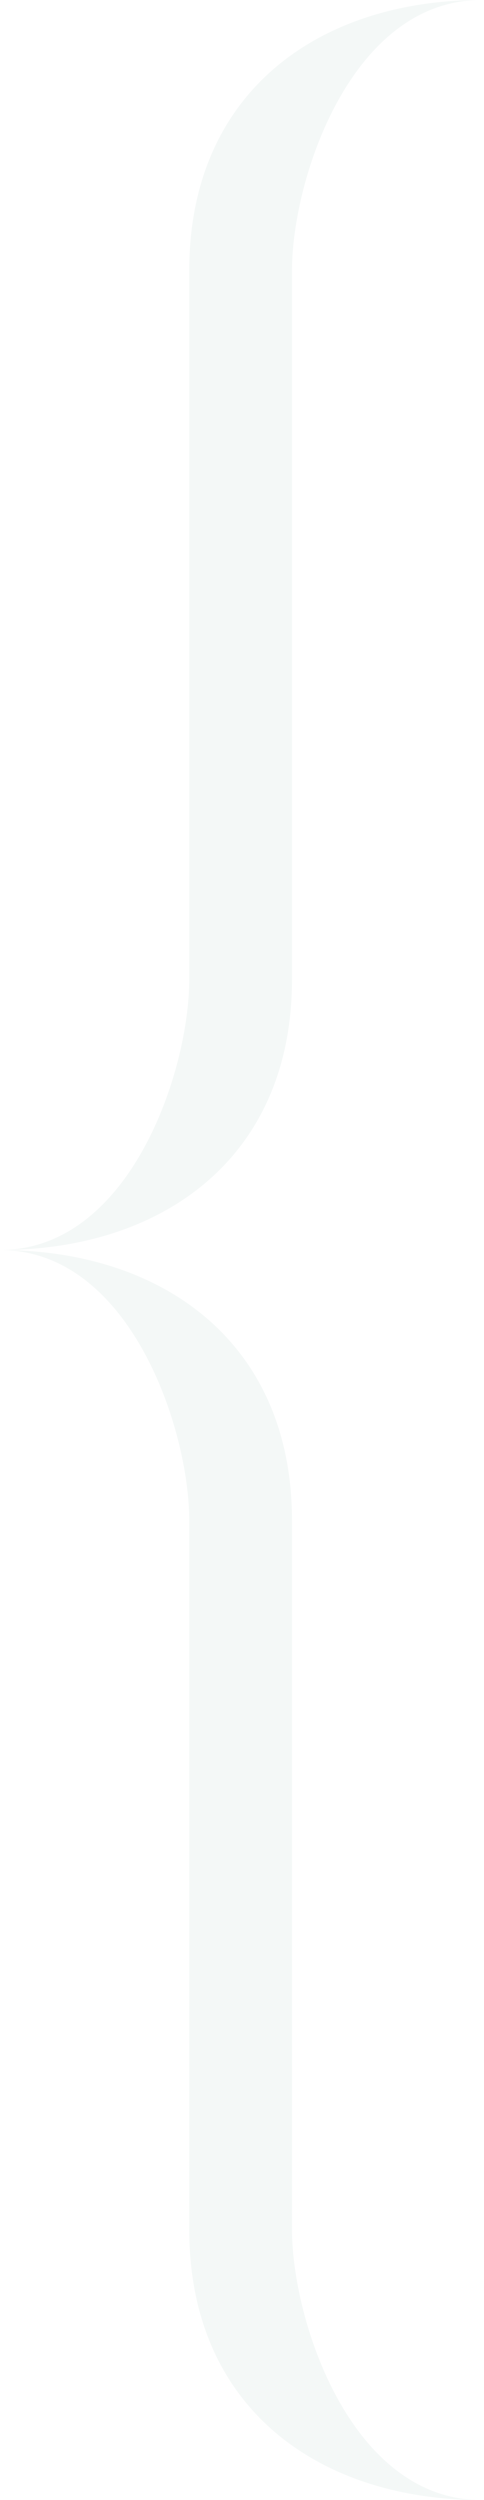 <?xml version="1.0" encoding="UTF-8"?> <svg xmlns="http://www.w3.org/2000/svg" width="31" height="160" viewBox="0 0 31 160" fill="none"><path fill-rule="evenodd" clip-rule="evenodd" d="M18.702 17.316V62.684C18.702 74.114 10.39 80 0 80C8.313 80 12.121 68.57 12.121 62.684V17.316C12.121 5.886 20.434 0 30.823 0C22.511 0 18.702 11.43 18.702 17.316Z" fill="#CAE0D8" fill-opacity="0.2"></path><path fill-rule="evenodd" clip-rule="evenodd" d="M18.702 142.684V97.316C18.702 85.886 10.39 80 0 80C8.312 80 12.121 91.43 12.121 97.316V142.684C12.121 154.114 20.434 160 30.823 160C22.511 160 18.702 148.57 18.702 142.684Z" fill="#CAE0D8" fill-opacity="0.2"></path></svg> 